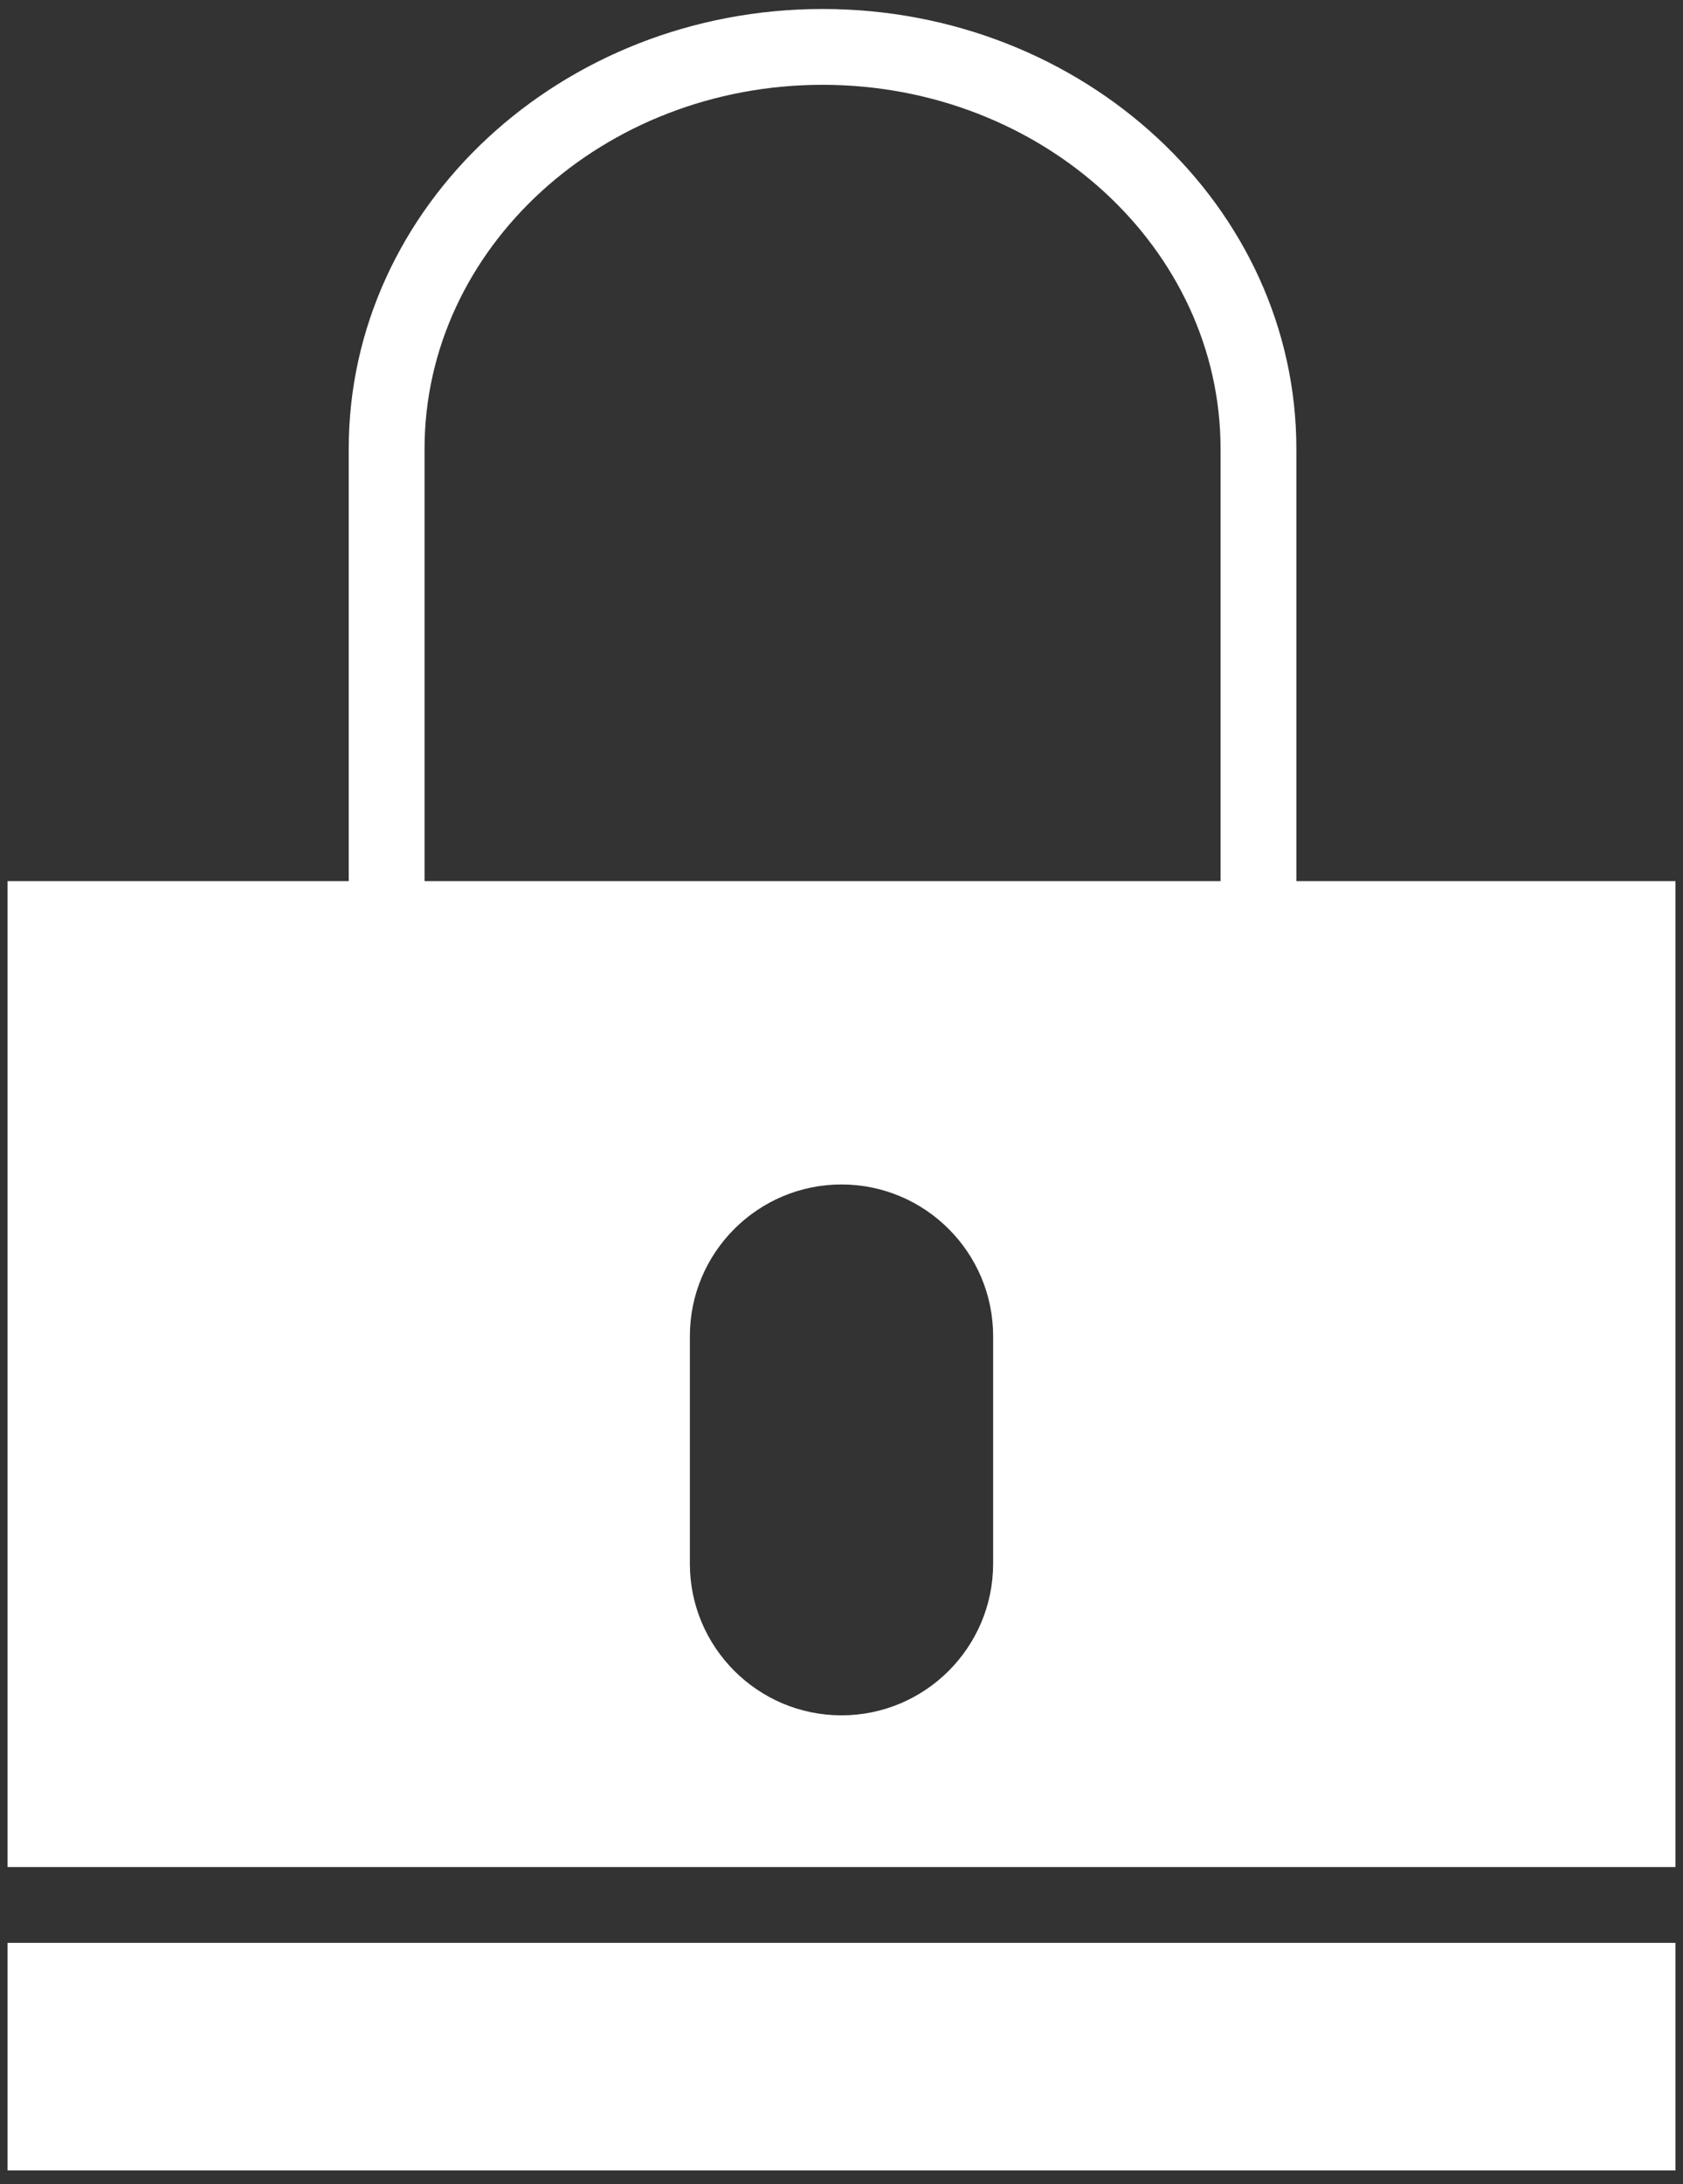 <svg width="74" height="96" viewBox="0 0 74 96" fill="none" xmlns="http://www.w3.org/2000/svg">
<rect x="0" y="0" width="74" height="96" fill="#333333" stroke="none"/>
<path d="M73.667 85.394H0.333V95.394H73.667V85.394Z" fill="white"/>
<path d="M57 38.728V19.73C57 9.068 47.655 0.395 36.167 0.395C24.678 0.395 15.333 9.068 15.333 19.73V38.728H0.333V82.061H73.667V38.728H57ZM18.667 19.73C18.667 10.906 26.517 3.728 36.167 3.728C45.817 3.728 53.667 10.906 53.667 19.73V38.728H18.667V19.73ZM43.667 68.728C43.667 72.404 40.677 75.394 37 75.394C33.323 75.394 30.333 72.404 30.333 68.728V58.728C30.333 55.051 33.323 52.061 37 52.061C40.677 52.061 43.667 55.051 43.667 58.728V68.728Z" fill="white"/>
</svg>
